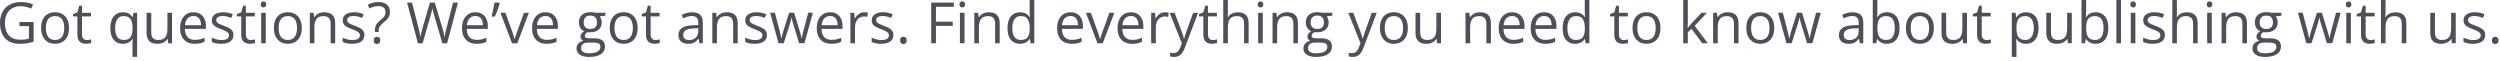 <?xml version="1.0" encoding="utf-8"?>
<svg xmlns="http://www.w3.org/2000/svg" fill="none" height="100%" overflow="visible" preserveAspectRatio="none" style="display: block;" viewBox="0 0 537 13" width="100%">
<path d="M4.177 4.72H7.227V8.95C6.769 9.1 6.298 9.22 5.812 9.3C5.331 9.37 4.792 9.41 4.195 9.41C3.288 9.41 2.522 9.23 1.898 8.87C1.277 8.5 0.805 7.99 0.483 7.32C0.161 6.65 0 5.85 0 4.93C0 4.02 0.177 3.24 0.531 2.56C0.889 1.89 1.404 1.37 2.077 1C2.753 0.63 3.565 0.44 4.511 0.44C4.997 0.44 5.456 0.48 5.89 0.58C6.328 0.66 6.734 0.79 7.108 0.95L6.72 1.84C6.397 1.7 6.041 1.58 5.651 1.48C5.265 1.38 4.866 1.33 4.452 1.33C3.74 1.33 3.129 1.48 2.62 1.77C2.114 2.06 1.726 2.48 1.456 3.02C1.189 3.55 1.056 4.19 1.056 4.93C1.056 5.65 1.173 6.29 1.408 6.83C1.643 7.37 2.009 7.79 2.506 8.08C3.004 8.38 3.644 8.53 4.428 8.53C4.822 8.53 5.16 8.51 5.442 8.47C5.725 8.42 5.982 8.36 6.212 8.3V5.62H4.177V4.72ZM14.83 6.01C14.83 6.54 14.76 7.02 14.621 7.45C14.482 7.87 14.281 8.22 14.018 8.51C13.756 8.8 13.437 9.03 13.063 9.18C12.693 9.33 12.274 9.41 11.804 9.41C11.367 9.41 10.965 9.33 10.599 9.18C10.237 9.03 9.922 8.8 9.656 8.51C9.393 8.22 9.188 7.87 9.041 7.45C8.898 7.02 8.826 6.54 8.826 6.01C8.826 5.29 8.948 4.68 9.19 4.18C9.433 3.68 9.779 3.29 10.229 3.03C10.682 2.76 11.221 2.63 11.846 2.63C12.443 2.63 12.964 2.76 13.41 3.03C13.859 3.3 14.207 3.68 14.454 4.19C14.705 4.69 14.83 5.29 14.83 6.01ZM9.853 6.01C9.853 6.53 9.922 6.99 10.062 7.37C10.201 7.76 10.416 8.06 10.706 8.27C10.997 8.48 11.371 8.58 11.828 8.58C12.282 8.58 12.654 8.48 12.944 8.27C13.239 8.06 13.455 7.76 13.595 7.37C13.734 6.99 13.803 6.53 13.803 6.01C13.803 5.49 13.734 5.04 13.595 4.66C13.455 4.28 13.241 3.98 12.95 3.77C12.66 3.57 12.284 3.46 11.822 3.46C11.142 3.46 10.643 3.69 10.324 4.14C10.01 4.59 9.853 5.21 9.853 6.01ZM18.655 8.6C18.818 8.6 18.986 8.58 19.157 8.56C19.328 8.53 19.467 8.49 19.574 8.45V9.22C19.459 9.28 19.298 9.32 19.091 9.35C18.888 9.39 18.689 9.41 18.494 9.41C18.148 9.41 17.834 9.35 17.551 9.23C17.269 9.11 17.042 8.9 16.871 8.61C16.704 8.32 16.62 7.92 16.62 7.4V3.52H15.689V3.04L16.626 2.65L17.02 1.23H17.617V2.75H19.533V3.52H17.617V7.37C17.617 7.78 17.71 8.09 17.897 8.29C18.088 8.5 18.341 8.6 18.655 8.6ZM28.461 12.21V9.41C28.461 9.25 28.465 9.07 28.473 8.87C28.481 8.67 28.494 8.49 28.514 8.35H28.449C28.266 8.65 28.005 8.9 27.667 9.1C27.329 9.31 26.893 9.41 26.36 9.41C25.56 9.41 24.918 9.13 24.432 8.56C23.947 8 23.704 7.15 23.704 6.03C23.704 5.29 23.816 4.67 24.038 4.17C24.261 3.66 24.576 3.28 24.981 3.02C25.391 2.76 25.869 2.63 26.414 2.63C26.935 2.63 27.361 2.73 27.691 2.94C28.021 3.14 28.28 3.39 28.467 3.69H28.514L28.664 2.75H29.451V12.21H28.461ZM26.545 8.58C27.006 8.58 27.376 8.5 27.655 8.33C27.933 8.15 28.136 7.89 28.264 7.54C28.395 7.19 28.465 6.75 28.473 6.23V6.02C28.473 5.18 28.329 4.54 28.043 4.11C27.756 3.67 27.257 3.45 26.545 3.45C25.932 3.45 25.477 3.69 25.178 4.16C24.88 4.62 24.731 5.25 24.731 6.05C24.731 6.85 24.88 7.48 25.178 7.92C25.477 8.36 25.932 8.58 26.545 8.58ZM36.959 2.75V9.29H36.147L36.004 8.37H35.95C35.815 8.6 35.64 8.79 35.425 8.94C35.21 9.1 34.968 9.21 34.697 9.29C34.43 9.37 34.146 9.41 33.844 9.41C33.326 9.41 32.893 9.32 32.543 9.16C32.193 8.99 31.928 8.73 31.749 8.38C31.574 8.03 31.486 7.58 31.486 7.03V2.75H32.489V6.96C32.489 7.51 32.612 7.91 32.859 8.19C33.106 8.45 33.482 8.58 33.987 8.58C34.472 8.58 34.858 8.49 35.145 8.31C35.435 8.13 35.644 7.86 35.771 7.5C35.899 7.15 35.962 6.71 35.962 6.19V2.75H36.959ZM41.572 2.63C42.129 2.63 42.606 2.75 43.004 3C43.402 3.25 43.707 3.59 43.917 4.04C44.128 4.48 44.234 5 44.234 5.59V6.2H39.716C39.728 6.97 39.919 7.56 40.289 7.96C40.659 8.36 41.18 8.56 41.853 8.56C42.266 8.56 42.632 8.52 42.951 8.45C43.269 8.37 43.599 8.26 43.941 8.11V8.98C43.611 9.13 43.283 9.24 42.957 9.31C42.634 9.37 42.252 9.41 41.811 9.41C41.182 9.41 40.633 9.28 40.164 9.03C39.698 8.77 39.336 8.39 39.077 7.89C38.819 7.4 38.69 6.79 38.69 6.07C38.69 5.36 38.807 4.75 39.042 4.24C39.28 3.72 39.615 3.33 40.044 3.05C40.478 2.77 40.987 2.63 41.572 2.63ZM41.56 3.44C41.031 3.44 40.609 3.61 40.295 3.96C39.981 4.31 39.794 4.79 39.734 5.41H43.195C43.191 5.02 43.13 4.68 43.01 4.38C42.895 4.09 42.718 3.85 42.479 3.69C42.24 3.52 41.934 3.44 41.56 3.44ZM50.148 7.5C50.148 7.92 50.042 8.27 49.832 8.56C49.625 8.84 49.326 9.05 48.936 9.19C48.55 9.34 48.089 9.41 47.552 9.41C47.094 9.41 46.698 9.37 46.364 9.3C46.03 9.23 45.738 9.13 45.487 9V8.08C45.754 8.21 46.072 8.33 46.442 8.44C46.812 8.55 47.19 8.6 47.576 8.6C48.141 8.6 48.55 8.51 48.805 8.33C49.06 8.15 49.187 7.9 49.187 7.58C49.187 7.4 49.135 7.25 49.032 7.11C48.932 6.97 48.763 6.84 48.525 6.71C48.286 6.58 47.956 6.44 47.534 6.28C47.116 6.12 46.754 5.97 46.448 5.81C46.145 5.65 45.911 5.46 45.744 5.23C45.58 5 45.499 4.71 45.499 4.35C45.499 3.79 45.722 3.37 46.167 3.08C46.617 2.78 47.206 2.63 47.934 2.63C48.328 2.63 48.696 2.67 49.038 2.75C49.384 2.82 49.706 2.93 50.005 3.06L49.67 3.85C49.4 3.74 49.111 3.64 48.805 3.56C48.499 3.48 48.186 3.44 47.868 3.44C47.411 3.44 47.059 3.52 46.812 3.67C46.569 3.82 46.448 4.03 46.448 4.29C46.448 4.49 46.504 4.66 46.615 4.79C46.73 4.92 46.913 5.04 47.164 5.16C47.415 5.27 47.745 5.41 48.155 5.57C48.564 5.72 48.919 5.87 49.217 6.04C49.515 6.2 49.744 6.39 49.903 6.62C50.066 6.85 50.148 7.14 50.148 7.5ZM53.854 8.6C54.017 8.6 54.184 8.58 54.355 8.56C54.526 8.53 54.666 8.49 54.773 8.45V9.22C54.658 9.28 54.496 9.32 54.29 9.35C54.087 9.39 53.888 9.41 53.693 9.41C53.347 9.41 53.032 9.35 52.75 9.23C52.467 9.11 52.241 8.9 52.07 8.61C51.902 8.32 51.819 7.92 51.819 7.4V3.52H50.888V3.04L51.825 2.65L52.219 1.23H52.816V2.75H54.731V3.52H52.816V7.37C52.816 7.78 52.909 8.09 53.096 8.29C53.287 8.5 53.54 8.6 53.854 8.6ZM57.089 2.75V9.29H56.098V2.75H57.089ZM56.605 0.3C56.768 0.3 56.907 0.36 57.023 0.46C57.142 0.57 57.202 0.73 57.202 0.95C57.202 1.17 57.142 1.33 57.023 1.44C56.907 1.55 56.768 1.6 56.605 1.6C56.434 1.6 56.291 1.55 56.175 1.44C56.064 1.33 56.008 1.17 56.008 0.95C56.008 0.73 56.064 0.57 56.175 0.46C56.291 0.36 56.434 0.3 56.605 0.3ZM64.829 6.01C64.829 6.54 64.759 7.02 64.62 7.45C64.481 7.87 64.28 8.22 64.017 8.51C63.755 8.8 63.436 9.03 63.062 9.18C62.692 9.33 62.273 9.41 61.803 9.41C61.366 9.41 60.964 9.33 60.598 9.18C60.236 9.03 59.921 8.8 59.655 8.51C59.392 8.22 59.187 7.87 59.04 7.45C58.897 7.02 58.825 6.54 58.825 6.01C58.825 5.29 58.947 4.68 59.189 4.18C59.432 3.68 59.778 3.29 60.228 3.03C60.681 2.76 61.22 2.63 61.845 2.63C62.442 2.63 62.963 2.76 63.409 3.03C63.858 3.3 64.206 3.68 64.453 4.19C64.704 4.69 64.829 5.29 64.829 6.01ZM59.852 6.01C59.852 6.53 59.921 6.99 60.061 7.37C60.2 7.76 60.415 8.06 60.705 8.27C60.996 8.48 61.369 8.58 61.827 8.58C62.281 8.58 62.653 8.48 62.943 8.27C63.237 8.06 63.454 7.76 63.594 7.37C63.733 6.99 63.802 6.53 63.802 6.01C63.802 5.49 63.733 5.04 63.594 4.66C63.454 4.28 63.239 3.98 62.949 3.77C62.659 3.57 62.283 3.46 61.821 3.46C61.141 3.46 60.641 3.69 60.323 4.14C60.009 4.59 59.852 5.21 59.852 6.01ZM69.639 2.63C70.415 2.63 71.002 2.82 71.4 3.2C71.797 3.58 71.996 4.19 71.996 5.03V9.29H71.018V5.09C71.018 4.55 70.892 4.14 70.642 3.87C70.395 3.6 70.015 3.46 69.502 3.46C68.778 3.46 68.268 3.67 67.974 4.08C67.68 4.49 67.532 5.08 67.532 5.86V9.29H66.542V2.75H67.341L67.491 3.69H67.544C67.684 3.46 67.861 3.27 68.075 3.11C68.29 2.95 68.531 2.83 68.798 2.75C69.064 2.67 69.345 2.63 69.639 2.63ZM78.269 7.5C78.269 7.92 78.163 8.27 77.952 8.56C77.745 8.84 77.447 9.05 77.057 9.19C76.671 9.34 76.21 9.41 75.673 9.41C75.215 9.41 74.819 9.37 74.485 9.3C74.151 9.23 73.858 9.13 73.608 9V8.08C73.874 8.21 74.192 8.33 74.562 8.44C74.932 8.55 75.31 8.6 75.696 8.6C76.261 8.6 76.671 8.51 76.926 8.33C77.18 8.15 77.308 7.9 77.308 7.58C77.308 7.4 77.256 7.25 77.153 7.11C77.053 6.97 76.884 6.84 76.645 6.71C76.407 6.58 76.076 6.44 75.655 6.28C75.237 6.12 74.875 5.97 74.568 5.81C74.266 5.65 74.031 5.46 73.864 5.23C73.701 5 73.62 4.71 73.62 4.35C73.62 3.79 73.842 3.37 74.288 3.08C74.738 2.78 75.326 2.63 76.054 2.63C76.448 2.63 76.816 2.67 77.159 2.75C77.505 2.82 77.827 2.93 78.125 3.06L77.791 3.85C77.521 3.74 77.232 3.64 76.926 3.56C76.619 3.48 76.307 3.44 75.989 3.44C75.531 3.44 75.179 3.52 74.932 3.67C74.69 3.82 74.568 4.03 74.568 4.29C74.568 4.49 74.624 4.66 74.736 4.79C74.851 4.92 75.034 5.04 75.285 5.16C75.535 5.27 75.865 5.41 76.275 5.57C76.685 5.72 77.039 5.87 77.338 6.04C77.636 6.2 77.865 6.39 78.024 6.62C78.187 6.85 78.269 7.14 78.269 7.5ZM80.536 6.87V6.56C80.536 6.24 80.566 5.97 80.626 5.74C80.686 5.51 80.789 5.29 80.936 5.09C81.087 4.89 81.296 4.68 81.563 4.46C81.873 4.2 82.118 3.98 82.297 3.8C82.48 3.62 82.611 3.44 82.691 3.26C82.77 3.07 82.81 2.85 82.81 2.59C82.81 2.18 82.677 1.86 82.41 1.64C82.144 1.42 81.768 1.31 81.282 1.31C80.888 1.31 80.538 1.36 80.232 1.46C79.926 1.56 79.631 1.68 79.349 1.82L79.003 1.02C79.329 0.85 79.683 0.71 80.065 0.6C80.447 0.49 80.873 0.44 81.342 0.44C82.11 0.44 82.705 0.63 83.126 1.01C83.548 1.39 83.759 1.91 83.759 2.58C83.759 2.95 83.699 3.26 83.58 3.52C83.461 3.78 83.292 4.02 83.073 4.24C82.854 4.46 82.595 4.68 82.297 4.93C82.034 5.15 81.833 5.35 81.694 5.52C81.555 5.68 81.459 5.86 81.408 6.04C81.356 6.21 81.33 6.42 81.33 6.67V6.87H80.536ZM80.274 8.67C80.274 8.39 80.339 8.19 80.471 8.08C80.602 7.96 80.771 7.9 80.978 7.9C81.173 7.9 81.338 7.96 81.473 8.08C81.613 8.19 81.682 8.39 81.682 8.67C81.682 8.94 81.613 9.14 81.473 9.27C81.338 9.39 81.173 9.46 80.978 9.46C80.771 9.46 80.602 9.39 80.471 9.27C80.339 9.14 80.274 8.94 80.274 8.67ZM98.374 0.56L96.041 9.29H95.02L93.29 3.42C93.238 3.25 93.188 3.08 93.141 2.92C93.097 2.74 93.055 2.58 93.015 2.43C92.975 2.28 92.942 2.14 92.914 2.03C92.89 1.91 92.872 1.82 92.86 1.76C92.852 1.82 92.836 1.9 92.812 2.02C92.792 2.14 92.765 2.27 92.729 2.42C92.697 2.57 92.657 2.73 92.609 2.9C92.566 3.07 92.518 3.25 92.466 3.42L90.783 9.29H89.763L87.447 0.56H88.503L89.906 6.04C89.954 6.22 89.997 6.4 90.037 6.58C90.081 6.75 90.119 6.93 90.151 7.09C90.186 7.26 90.218 7.42 90.246 7.58C90.274 7.74 90.3 7.9 90.324 8.05C90.344 7.89 90.369 7.73 90.401 7.56C90.433 7.39 90.467 7.22 90.503 7.05C90.543 6.87 90.584 6.69 90.628 6.51C90.676 6.34 90.726 6.16 90.777 5.98L92.347 0.56H93.391L95.026 6.02C95.082 6.21 95.134 6.39 95.182 6.57C95.229 6.76 95.271 6.94 95.307 7.11C95.347 7.28 95.38 7.45 95.408 7.61C95.44 7.76 95.468 7.91 95.492 8.05C95.52 7.85 95.554 7.65 95.593 7.43C95.633 7.22 95.679 6.99 95.731 6.76C95.786 6.52 95.846 6.28 95.91 6.03L97.312 0.56H98.374ZM102.122 2.63C102.679 2.63 103.157 2.75 103.554 3C103.952 3.25 104.257 3.59 104.468 4.04C104.678 4.48 104.784 5 104.784 5.59V6.2H100.266C100.278 6.97 100.469 7.56 100.839 7.96C101.209 8.36 101.73 8.56 102.403 8.56C102.816 8.56 103.182 8.52 103.501 8.45C103.819 8.37 104.149 8.26 104.491 8.11V8.98C104.161 9.13 103.833 9.24 103.507 9.31C103.184 9.37 102.802 9.41 102.361 9.41C101.732 9.41 101.183 9.28 100.714 9.03C100.248 8.77 99.886 8.39 99.628 7.89C99.369 7.4 99.24 6.79 99.24 6.07C99.24 5.36 99.357 4.75 99.592 4.24C99.83 3.72 100.165 3.33 100.594 3.05C101.028 2.77 101.537 2.63 102.122 2.63ZM102.11 3.44C101.581 3.44 101.159 3.61 100.845 3.96C100.531 4.31 100.344 4.79 100.284 5.41H103.745C103.741 5.02 103.68 4.68 103.56 4.38C103.445 4.09 103.268 3.85 103.029 3.69C102.791 3.52 102.484 3.44 102.11 3.44ZM107.249 0.56L107.338 0.7C107.267 0.99 107.175 1.3 107.064 1.63C106.952 1.96 106.831 2.29 106.7 2.62C106.568 2.95 106.437 3.26 106.306 3.55H105.578C105.637 3.33 105.697 3.08 105.757 2.83C105.82 2.57 105.88 2.3 105.936 2.04C105.991 1.77 106.041 1.51 106.085 1.26C106.133 1.01 106.172 0.78 106.204 0.56H107.249ZM109.982 9.29L107.499 2.75H108.562L110 6.71C110.099 6.98 110.201 7.27 110.304 7.6C110.408 7.93 110.479 8.19 110.519 8.39H110.561C110.609 8.19 110.688 7.93 110.799 7.6C110.911 7.27 111.012 6.97 111.104 6.71L112.542 2.75H113.604L111.116 9.29H109.982ZM117.173 2.63C117.73 2.63 118.208 2.75 118.605 3C119.003 3.25 119.308 3.59 119.519 4.04C119.729 4.48 119.835 5 119.835 5.59V6.2H115.317C115.329 6.97 115.52 7.56 115.89 7.96C116.26 8.36 116.781 8.56 117.454 8.56C117.867 8.56 118.233 8.52 118.552 8.45C118.87 8.37 119.2 8.26 119.542 8.11V8.98C119.212 9.13 118.884 9.24 118.558 9.31C118.235 9.37 117.854 9.41 117.412 9.41C116.783 9.41 116.234 9.28 115.765 9.03C115.299 8.77 114.937 8.39 114.679 7.89C114.42 7.4 114.291 6.79 114.291 6.07C114.291 5.36 114.408 4.75 114.643 4.24C114.882 3.72 115.216 3.33 115.645 3.05C116.079 2.77 116.588 2.63 117.173 2.63ZM117.161 3.44C116.632 3.44 116.21 3.61 115.896 3.96C115.582 4.31 115.395 4.79 115.335 5.41H118.796C118.792 5.02 118.731 4.68 118.611 4.38C118.496 4.09 118.319 3.85 118.08 3.69C117.842 3.52 117.535 3.44 117.161 3.44ZM126.519 12.23C125.659 12.23 124.997 12.06 124.532 11.74C124.066 11.42 123.833 10.98 123.833 10.4C123.833 9.99 123.963 9.64 124.221 9.35C124.484 9.06 124.846 8.87 125.307 8.77C125.136 8.69 124.989 8.57 124.866 8.41C124.746 8.25 124.687 8.07 124.687 7.86C124.687 7.62 124.752 7.42 124.884 7.24C125.019 7.05 125.224 6.88 125.498 6.71C125.156 6.57 124.878 6.34 124.663 6.01C124.452 5.67 124.347 5.28 124.347 4.84C124.347 4.37 124.444 3.97 124.639 3.64C124.834 3.31 125.116 3.05 125.486 2.88C125.856 2.7 126.304 2.62 126.829 2.62C126.945 2.62 127.06 2.62 127.175 2.63C127.295 2.64 127.408 2.66 127.516 2.68C127.623 2.69 127.716 2.71 127.796 2.74H130.04V3.37L128.834 3.52C128.954 3.68 129.053 3.87 129.133 4.09C129.212 4.3 129.252 4.55 129.252 4.81C129.252 5.47 129.031 5.98 128.59 6.37C128.148 6.75 127.541 6.94 126.77 6.94C126.587 6.94 126.4 6.93 126.209 6.9C126.014 7 125.864 7.12 125.761 7.25C125.661 7.39 125.612 7.54 125.612 7.71C125.612 7.83 125.65 7.94 125.725 8.01C125.805 8.09 125.918 8.14 126.065 8.18C126.213 8.21 126.39 8.23 126.596 8.23H127.748C128.46 8.23 129.005 8.38 129.383 8.67C129.765 8.97 129.956 9.41 129.956 9.98C129.956 10.71 129.662 11.26 129.073 11.65C128.484 12.03 127.633 12.23 126.519 12.23ZM126.549 11.45C127.09 11.45 127.537 11.39 127.891 11.28C128.25 11.18 128.516 11.02 128.691 10.81C128.87 10.61 128.96 10.37 128.96 10.08C128.96 9.82 128.9 9.62 128.781 9.49C128.661 9.35 128.486 9.27 128.256 9.22C128.025 9.18 127.742 9.15 127.408 9.15H126.274C125.98 9.15 125.723 9.2 125.504 9.29C125.286 9.38 125.116 9.52 124.997 9.69C124.882 9.87 124.824 10.1 124.824 10.36C124.824 10.72 124.973 10.99 125.272 11.17C125.57 11.36 125.996 11.45 126.549 11.45ZM126.805 6.22C127.279 6.22 127.635 6.1 127.874 5.86C128.112 5.62 128.232 5.28 128.232 4.82C128.232 4.33 128.11 3.96 127.868 3.72C127.625 3.47 127.267 3.35 126.793 3.35C126.34 3.35 125.99 3.48 125.743 3.73C125.5 3.98 125.379 4.35 125.379 4.84C125.379 5.28 125.502 5.62 125.749 5.86C125.996 6.1 126.348 6.22 126.805 6.22ZM136.969 6.01C136.969 6.54 136.899 7.02 136.76 7.45C136.621 7.87 136.42 8.22 136.157 8.51C135.894 8.8 135.576 9.03 135.202 9.18C134.832 9.33 134.412 9.41 133.943 9.41C133.505 9.41 133.103 9.33 132.737 9.18C132.375 9.03 132.061 8.8 131.794 8.51C131.532 8.22 131.327 7.87 131.18 7.45C131.037 7.02 130.965 6.54 130.965 6.01C130.965 5.29 131.086 4.68 131.329 4.18C131.572 3.68 131.918 3.29 132.367 3.03C132.821 2.76 133.36 2.63 133.985 2.63C134.581 2.63 135.103 2.76 135.548 3.03C135.998 3.3 136.346 3.68 136.593 4.19C136.843 4.69 136.969 5.29 136.969 6.01ZM131.991 6.01C131.991 6.53 132.061 6.99 132.2 7.37C132.34 7.76 132.554 8.06 132.845 8.27C133.135 8.48 133.509 8.58 133.967 8.58C134.42 8.58 134.792 8.48 135.083 8.27C135.377 8.06 135.594 7.76 135.733 7.37C135.873 6.99 135.942 6.53 135.942 6.01C135.942 5.49 135.873 5.04 135.733 4.66C135.594 4.28 135.379 3.98 135.089 3.77C134.798 3.57 134.422 3.46 133.961 3.46C133.28 3.46 132.781 3.69 132.463 4.14C132.149 4.59 131.991 5.21 131.991 6.01ZM140.794 8.6C140.957 8.6 141.124 8.58 141.295 8.56C141.466 8.53 141.606 8.49 141.713 8.45V9.22C141.598 9.28 141.437 9.32 141.23 9.35C141.027 9.39 140.828 9.41 140.633 9.41C140.287 9.41 139.972 9.35 139.69 9.23C139.408 9.11 139.181 8.9 139.01 8.61C138.843 8.32 138.759 7.92 138.759 7.4V3.52H137.828V3.04L138.765 2.65L139.159 1.23H139.756V2.75H141.671V3.52H139.756V7.37C139.756 7.78 139.849 8.09 140.036 8.29C140.227 8.5 140.48 8.6 140.794 8.6ZM148.66 2.64C149.44 2.64 150.018 2.82 150.396 3.17C150.774 3.52 150.963 4.08 150.963 4.84V9.29H150.241L150.05 8.32H150.003C149.819 8.56 149.629 8.76 149.43 8.93C149.231 9.08 149 9.21 148.737 9.29C148.479 9.37 148.16 9.41 147.782 9.41C147.385 9.41 147.031 9.34 146.72 9.2C146.414 9.06 146.171 8.85 145.992 8.57C145.817 8.28 145.73 7.93 145.73 7.49C145.73 6.84 145.988 6.34 146.505 5.99C147.023 5.64 147.81 5.45 148.869 5.42L149.997 5.37V4.97C149.997 4.4 149.875 4.01 149.633 3.78C149.39 3.55 149.048 3.44 148.606 3.44C148.264 3.44 147.938 3.49 147.627 3.59C147.317 3.69 147.023 3.81 146.744 3.94L146.44 3.19C146.734 3.04 147.072 2.91 147.454 2.8C147.836 2.69 148.238 2.64 148.66 2.64ZM149.985 6.07L148.988 6.11C148.172 6.14 147.597 6.27 147.263 6.51C146.929 6.74 146.762 7.08 146.762 7.5C146.762 7.88 146.875 8.16 147.102 8.33C147.329 8.51 147.629 8.6 148.003 8.6C148.584 8.6 149.06 8.44 149.43 8.12C149.8 7.8 149.985 7.31 149.985 6.67V6.07ZM156.102 2.63C156.878 2.63 157.464 2.82 157.862 3.2C158.26 3.58 158.459 4.19 158.459 5.03V9.29H157.48V5.09C157.48 4.55 157.355 4.14 157.104 3.87C156.858 3.6 156.478 3.46 155.964 3.46C155.24 3.46 154.731 3.67 154.437 4.08C154.142 4.49 153.995 5.08 153.995 5.86V9.29H153.004V2.75H153.804L153.953 3.69H154.007C154.146 3.46 154.323 3.27 154.538 3.11C154.753 2.95 154.994 2.83 155.26 2.75C155.527 2.67 155.807 2.63 156.102 2.63ZM164.731 7.5C164.731 7.92 164.626 8.27 164.415 8.56C164.208 8.84 163.91 9.05 163.52 9.19C163.134 9.34 162.672 9.41 162.135 9.41C161.678 9.41 161.282 9.37 160.948 9.3C160.613 9.23 160.321 9.13 160.07 9V8.08C160.337 8.21 160.655 8.33 161.025 8.44C161.395 8.55 161.773 8.6 162.159 8.6C162.724 8.6 163.134 8.51 163.388 8.33C163.643 8.15 163.77 7.9 163.77 7.58C163.77 7.4 163.719 7.25 163.615 7.11C163.516 6.97 163.347 6.84 163.108 6.71C162.869 6.58 162.539 6.44 162.117 6.28C161.7 6.12 161.338 5.97 161.031 5.81C160.729 5.65 160.494 5.46 160.327 5.23C160.164 5 160.082 4.71 160.082 4.35C160.082 3.79 160.305 3.37 160.751 3.08C161.2 2.78 161.789 2.63 162.517 2.63C162.911 2.63 163.279 2.67 163.621 2.75C163.967 2.82 164.29 2.93 164.588 3.06L164.254 3.85C163.983 3.74 163.695 3.64 163.388 3.56C163.082 3.48 162.77 3.44 162.452 3.44C161.994 3.44 161.642 3.52 161.395 3.67C161.153 3.82 161.031 4.03 161.031 4.29C161.031 4.49 161.087 4.66 161.198 4.79C161.314 4.92 161.497 5.04 161.747 5.16C161.998 5.27 162.328 5.41 162.738 5.57C163.148 5.72 163.502 5.87 163.8 6.04C164.099 6.2 164.327 6.39 164.487 6.62C164.65 6.85 164.731 7.14 164.731 7.5ZM171.648 9.28L170.484 5.47C170.433 5.31 170.383 5.15 170.335 4.99C170.291 4.83 170.25 4.68 170.21 4.54C170.174 4.39 170.14 4.26 170.108 4.13C170.08 4.01 170.057 3.9 170.037 3.8H169.995C169.979 3.9 169.957 4.01 169.929 4.13C169.901 4.26 169.868 4.39 169.828 4.54C169.792 4.69 169.752 4.84 169.708 5C169.665 5.16 169.615 5.32 169.559 5.49L168.342 9.28H167.226L165.424 2.74H166.45L167.393 6.35C167.457 6.59 167.516 6.82 167.572 7.06C167.632 7.29 167.681 7.51 167.721 7.71C167.765 7.92 167.797 8.09 167.817 8.24H167.864C167.888 8.15 167.914 8.03 167.942 7.89C167.974 7.75 168.008 7.6 168.043 7.45C168.083 7.29 168.125 7.13 168.169 6.97C168.213 6.81 168.256 6.67 168.3 6.53L169.506 2.74H170.574L171.738 6.52C171.797 6.71 171.855 6.91 171.911 7.12C171.97 7.32 172.024 7.52 172.072 7.72C172.119 7.91 172.153 8.08 172.173 8.23H172.221C172.237 8.1 172.267 7.93 172.31 7.73C172.354 7.53 172.404 7.31 172.46 7.08C172.519 6.84 172.581 6.59 172.645 6.35L173.6 2.74H174.608L172.8 9.28H171.648ZM178.32 2.63C178.877 2.63 179.355 2.75 179.752 3C180.15 3.25 180.455 3.59 180.665 4.04C180.876 4.48 180.982 5 180.982 5.59V6.2H176.464C176.476 6.97 176.667 7.56 177.037 7.96C177.407 8.36 177.928 8.56 178.601 8.56C179.014 8.56 179.38 8.52 179.699 8.45C180.017 8.37 180.347 8.26 180.689 8.11V8.98C180.359 9.13 180.031 9.24 179.705 9.31C179.382 9.37 179 9.41 178.559 9.41C177.93 9.41 177.381 9.28 176.912 9.03C176.446 8.77 176.084 8.39 175.826 7.89C175.567 7.4 175.438 6.79 175.438 6.07C175.438 5.36 175.555 4.75 175.79 4.24C176.028 3.72 176.363 3.33 176.792 3.05C177.226 2.77 177.735 2.63 178.32 2.63ZM178.308 3.44C177.779 3.44 177.357 3.61 177.043 3.96C176.729 4.31 176.542 4.79 176.482 5.41H179.943C179.939 5.02 179.878 4.68 179.758 4.38C179.643 4.09 179.466 3.85 179.227 3.69C178.988 3.52 178.682 3.44 178.308 3.44ZM185.637 2.63C185.768 2.63 185.905 2.64 186.048 2.65C186.192 2.66 186.319 2.68 186.43 2.71L186.305 3.63C186.198 3.6 186.078 3.58 185.947 3.56C185.816 3.54 185.692 3.54 185.577 3.54C185.314 3.54 185.066 3.59 184.831 3.7C184.6 3.8 184.397 3.95 184.222 4.15C184.047 4.35 183.91 4.58 183.811 4.86C183.711 5.14 183.661 5.44 183.661 5.78V9.29H182.665V2.75H183.488L183.596 3.95H183.637C183.773 3.71 183.936 3.49 184.127 3.29C184.318 3.09 184.539 2.93 184.789 2.81C185.044 2.69 185.326 2.63 185.637 2.63ZM191.897 7.5C191.897 7.92 191.792 8.27 191.581 8.56C191.374 8.84 191.075 9.05 190.686 9.19C190.3 9.34 189.838 9.41 189.301 9.41C188.843 9.41 188.448 9.37 188.113 9.3C187.779 9.23 187.487 9.13 187.236 9V8.08C187.503 8.21 187.821 8.33 188.191 8.44C188.561 8.55 188.939 8.6 189.325 8.6C189.89 8.6 190.3 8.51 190.554 8.33C190.809 8.15 190.936 7.9 190.936 7.58C190.936 7.4 190.884 7.25 190.781 7.11C190.682 6.97 190.512 6.84 190.274 6.71C190.035 6.58 189.705 6.44 189.283 6.28C188.865 6.12 188.503 5.97 188.197 5.81C187.895 5.65 187.66 5.46 187.493 5.23C187.33 5 187.248 4.71 187.248 4.35C187.248 3.79 187.471 3.37 187.916 3.08C188.366 2.78 188.955 2.63 189.683 2.63C190.077 2.63 190.445 2.67 190.787 2.75C191.133 2.82 191.455 2.93 191.754 3.06L191.42 3.85C191.149 3.74 190.861 3.64 190.554 3.56C190.248 3.48 189.936 3.44 189.617 3.44C189.16 3.44 188.808 3.52 188.561 3.67C188.318 3.82 188.197 4.03 188.197 4.29C188.197 4.49 188.253 4.66 188.364 4.79C188.479 4.92 188.662 5.04 188.913 5.16C189.164 5.27 189.494 5.41 189.904 5.57C190.314 5.72 190.668 5.87 190.966 6.04C191.264 6.2 191.493 6.39 191.652 6.62C191.815 6.85 191.897 7.14 191.897 7.5ZM193.341 8.67C193.341 8.39 193.409 8.19 193.544 8.08C193.679 7.96 193.845 7.9 194.039 7.9C194.242 7.9 194.413 7.96 194.553 8.08C194.692 8.19 194.762 8.39 194.762 8.67C194.762 8.94 194.692 9.14 194.553 9.27C194.413 9.39 194.242 9.46 194.039 9.46C193.845 9.46 193.679 9.39 193.544 9.27C193.409 9.14 193.341 8.94 193.341 8.67ZM201.04 9.29H200.025V0.56H204.883V1.46H201.04V4.66H204.65V5.55H201.04V9.29ZM207.181 2.75V9.29H206.19V2.75H207.181ZM206.697 0.3C206.861 0.3 207 0.36 207.115 0.46C207.234 0.57 207.294 0.73 207.294 0.95C207.294 1.17 207.234 1.33 207.115 1.44C207 1.55 206.861 1.6 206.697 1.6C206.526 1.6 206.383 1.55 206.268 1.44C206.156 1.33 206.101 1.17 206.101 0.95C206.101 0.73 206.156 0.57 206.268 0.46C206.383 0.36 206.526 0.3 206.697 0.3ZM212.379 2.63C213.155 2.63 213.741 2.82 214.139 3.2C214.537 3.58 214.736 4.19 214.736 5.03V9.29H213.757V5.09C213.757 4.55 213.632 4.14 213.381 3.87C213.135 3.6 212.755 3.46 212.242 3.46C211.517 3.46 211.008 3.67 210.714 4.08C210.419 4.49 210.272 5.08 210.272 5.86V9.29H209.281V2.75H210.081L210.23 3.69H210.284C210.423 3.46 210.6 3.27 210.815 3.11C211.03 2.95 211.271 2.83 211.537 2.75C211.804 2.67 212.084 2.63 212.379 2.63ZM219.105 9.41C218.277 9.41 217.621 9.13 217.135 8.56C216.654 8 216.413 7.16 216.413 6.04C216.413 4.92 216.66 4.07 217.153 3.49C217.646 2.92 218.303 2.63 219.122 2.63C219.469 2.63 219.771 2.67 220.03 2.77C220.288 2.86 220.511 2.98 220.698 3.14C220.885 3.29 221.042 3.46 221.169 3.66H221.241C221.225 3.53 221.209 3.36 221.193 3.15C221.177 2.93 221.169 2.76 221.169 2.62V0H222.16V9.29H221.36L221.211 8.36H221.169C221.046 8.55 220.889 8.73 220.698 8.89C220.511 9.05 220.286 9.18 220.024 9.27C219.765 9.36 219.459 9.41 219.105 9.41ZM219.26 8.58C219.96 8.58 220.455 8.39 220.746 7.99C221.036 7.59 221.181 7 221.181 6.22V6.04C221.181 5.21 221.042 4.57 220.764 4.12C220.489 3.68 219.988 3.45 219.26 3.45C218.651 3.45 218.195 3.69 217.893 4.16C217.591 4.62 217.44 5.26 217.44 6.07C217.44 6.87 217.589 7.49 217.887 7.93C218.19 8.37 218.647 8.58 219.26 8.58ZM229.954 2.63C230.511 2.63 230.989 2.75 231.386 3C231.784 3.25 232.089 3.59 232.3 4.04C232.51 4.48 232.616 5 232.616 5.59V6.2H228.098C228.11 6.97 228.301 7.56 228.671 7.96C229.041 8.36 229.562 8.56 230.235 8.56C230.648 8.56 231.014 8.52 231.333 8.45C231.651 8.37 231.981 8.26 232.323 8.11V8.98C231.993 9.13 231.665 9.24 231.339 9.31C231.016 9.37 230.635 9.41 230.193 9.41C229.564 9.41 229.015 9.28 228.546 9.03C228.08 8.77 227.718 8.39 227.46 7.89C227.201 7.4 227.072 6.79 227.072 6.07C227.072 5.36 227.189 4.75 227.424 4.24C227.663 3.72 227.997 3.33 228.426 3.05C228.86 2.77 229.369 2.63 229.954 2.63ZM229.942 3.44C229.413 3.44 228.991 3.61 228.677 3.96C228.363 4.31 228.176 4.79 228.116 5.41H231.577C231.573 5.02 231.512 4.68 231.392 4.38C231.277 4.09 231.1 3.85 230.861 3.69C230.623 3.52 230.316 3.44 229.942 3.44ZM235.737 9.29L233.254 2.75H234.317L235.755 6.71C235.854 6.98 235.956 7.27 236.059 7.6C236.163 7.93 236.234 8.19 236.274 8.39H236.316C236.364 8.19 236.443 7.93 236.555 7.6C236.666 7.27 236.768 6.97 236.859 6.71L238.297 2.75H239.36L236.871 9.29H235.737ZM242.928 2.63C243.485 2.63 243.963 2.75 244.361 3C244.759 3.25 245.063 3.59 245.274 4.04C245.485 4.48 245.59 5 245.59 5.59V6.2H241.072C241.084 6.97 241.275 7.56 241.645 7.96C242.015 8.36 242.536 8.56 243.209 8.56C243.623 8.56 243.989 8.52 244.307 8.45C244.625 8.37 244.955 8.26 245.298 8.11V8.98C244.967 9.13 244.639 9.24 244.313 9.31C243.991 9.37 243.609 9.41 243.167 9.41C242.538 9.41 241.989 9.28 241.52 9.03C241.054 8.77 240.692 8.39 240.434 7.89C240.175 7.4 240.046 6.79 240.046 6.07C240.046 5.36 240.163 4.75 240.398 4.24C240.637 3.72 240.971 3.33 241.401 3.05C241.834 2.77 242.344 2.63 242.928 2.63ZM242.916 3.44C242.387 3.44 241.966 3.61 241.651 3.96C241.337 4.31 241.15 4.79 241.09 5.41H244.552C244.548 5.02 244.486 4.68 244.367 4.38C244.251 4.09 244.074 3.85 243.835 3.69C243.597 3.52 243.29 3.44 242.916 3.44ZM250.245 2.63C250.376 2.63 250.514 2.64 250.657 2.65C250.8 2.66 250.927 2.68 251.039 2.71L250.913 3.63C250.806 3.6 250.687 3.58 250.555 3.56C250.424 3.54 250.301 3.54 250.185 3.54C249.923 3.54 249.674 3.59 249.439 3.7C249.209 3.8 249.006 3.95 248.831 4.15C248.656 4.35 248.518 4.58 248.419 4.86C248.319 5.14 248.27 5.44 248.27 5.78V9.29H247.273V2.75H248.097L248.204 3.95H248.246C248.381 3.71 248.544 3.49 248.735 3.29C248.926 3.09 249.147 2.93 249.398 2.81C249.652 2.69 249.935 2.63 250.245 2.63ZM251.242 2.75H252.304L253.748 6.54C253.832 6.77 253.909 6.98 253.981 7.19C254.053 7.39 254.116 7.59 254.172 7.77C254.228 7.96 254.271 8.14 254.303 8.32H254.345C254.401 8.12 254.48 7.86 254.584 7.53C254.687 7.21 254.799 6.88 254.918 6.54L256.285 2.75H257.353L254.506 10.25C254.355 10.65 254.178 11 253.975 11.3C253.776 11.6 253.533 11.83 253.247 11.99C252.96 12.15 252.614 12.23 252.208 12.23C252.021 12.23 251.856 12.22 251.713 12.2C251.57 12.18 251.447 12.15 251.343 12.12V11.33C251.431 11.35 251.536 11.37 251.659 11.38C251.787 11.4 251.918 11.41 252.053 11.41C252.3 11.41 252.513 11.36 252.692 11.26C252.875 11.17 253.032 11.04 253.163 10.86C253.295 10.68 253.408 10.47 253.503 10.22L253.862 9.3L251.242 2.75ZM260.51 8.6C260.673 8.6 260.84 8.58 261.011 8.56C261.182 8.53 261.321 8.49 261.429 8.45V9.22C261.313 9.28 261.152 9.32 260.945 9.35C260.743 9.39 260.544 9.41 260.349 9.41C260.003 9.41 259.688 9.35 259.406 9.23C259.123 9.11 258.896 8.9 258.725 8.61C258.558 8.32 258.475 7.92 258.475 7.4V3.52H257.544V3.04L258.481 2.65L258.875 1.23H259.471V2.75H261.387V3.52H259.471V7.37C259.471 7.78 259.565 8.09 259.752 8.29C259.943 8.5 260.195 8.6 260.51 8.6ZM263.744 0V2.78C263.744 2.94 263.74 3.1 263.732 3.26C263.724 3.42 263.711 3.57 263.691 3.7H263.756C263.892 3.47 264.063 3.28 264.27 3.12C264.48 2.97 264.719 2.85 264.986 2.77C265.252 2.68 265.535 2.64 265.833 2.64C266.358 2.64 266.796 2.72 267.146 2.89C267.5 3.06 267.765 3.32 267.94 3.67C268.119 4.02 268.208 4.47 268.208 5.03V9.29H267.23V5.09C267.23 4.55 267.104 4.14 266.854 3.87C266.607 3.6 266.227 3.46 265.714 3.46C265.228 3.46 264.84 3.56 264.55 3.74C264.264 3.93 264.057 4.2 263.929 4.56C263.806 4.91 263.744 5.35 263.744 5.87V9.29H262.754V0H263.744ZM271.24 2.75V9.29H270.249V2.75H271.24ZM270.757 0.3C270.92 0.3 271.059 0.36 271.174 0.46C271.294 0.57 271.353 0.73 271.353 0.95C271.353 1.17 271.294 1.33 271.174 1.44C271.059 1.55 270.92 1.6 270.757 1.6C270.586 1.6 270.442 1.55 270.327 1.44C270.216 1.33 270.16 1.17 270.16 0.95C270.16 0.73 270.216 0.57 270.327 0.46C270.442 0.36 270.586 0.3 270.757 0.3ZM276.438 2.63C277.214 2.63 277.801 2.82 278.199 3.2C278.596 3.58 278.795 4.19 278.795 5.03V9.29H277.817V5.09C277.817 4.55 277.691 4.14 277.441 3.87C277.194 3.6 276.814 3.46 276.301 3.46C275.577 3.46 275.067 3.67 274.773 4.08C274.479 4.49 274.331 5.08 274.331 5.86V9.29H273.341V2.75H274.14L274.29 3.69H274.343C274.483 3.46 274.66 3.27 274.874 3.11C275.089 2.95 275.33 2.83 275.597 2.75C275.863 2.67 276.144 2.63 276.438 2.63ZM282.663 12.23C281.803 12.23 281.141 12.06 280.675 11.74C280.21 11.42 279.977 10.98 279.977 10.4C279.977 9.99 280.106 9.64 280.365 9.35C280.628 9.06 280.99 8.87 281.451 8.77C281.28 8.69 281.133 8.57 281.009 8.41C280.89 8.25 280.83 8.07 280.83 7.86C280.83 7.62 280.896 7.42 281.027 7.24C281.163 7.05 281.368 6.88 281.642 6.71C281.3 6.57 281.021 6.34 280.807 6.01C280.596 5.67 280.49 5.28 280.49 4.84C280.49 4.37 280.588 3.97 280.783 3.64C280.978 3.31 281.26 3.05 281.63 2.88C282 2.7 282.448 2.62 282.973 2.62C283.088 2.62 283.204 2.62 283.319 2.63C283.438 2.64 283.552 2.66 283.659 2.68C283.767 2.69 283.86 2.71 283.94 2.74H286.184V3.37L284.978 3.52C285.097 3.68 285.197 3.87 285.276 4.09C285.356 4.3 285.396 4.55 285.396 4.81C285.396 5.47 285.175 5.98 284.733 6.37C284.292 6.75 283.685 6.94 282.913 6.94C282.73 6.94 282.543 6.93 282.352 6.9C282.157 7 282.008 7.12 281.905 7.25C281.805 7.39 281.755 7.54 281.755 7.71C281.755 7.83 281.793 7.94 281.869 8.01C281.948 8.09 282.062 8.14 282.209 8.18C282.356 8.21 282.533 8.23 282.74 8.23H283.892C284.604 8.23 285.149 8.38 285.527 8.67C285.909 8.97 286.1 9.41 286.1 9.98C286.1 10.71 285.806 11.26 285.217 11.65C284.628 12.03 283.777 12.23 282.663 12.23ZM282.692 11.45C283.233 11.45 283.681 11.39 284.035 11.28C284.393 11.18 284.66 11.02 284.835 10.81C285.014 10.61 285.103 10.37 285.103 10.08C285.103 9.82 285.044 9.62 284.924 9.49C284.805 9.35 284.63 9.27 284.399 9.22C284.168 9.18 283.886 9.15 283.552 9.15H282.418C282.123 9.15 281.867 9.2 281.648 9.29C281.429 9.38 281.26 9.52 281.141 9.69C281.025 9.87 280.968 10.1 280.968 10.36C280.968 10.72 281.117 10.99 281.415 11.17C281.714 11.36 282.139 11.45 282.692 11.45ZM282.949 6.22C283.422 6.22 283.779 6.1 284.017 5.86C284.256 5.62 284.375 5.28 284.375 4.82C284.375 4.33 284.254 3.96 284.011 3.72C283.769 3.47 283.411 3.35 282.937 3.35C282.484 3.35 282.133 3.48 281.887 3.73C281.644 3.98 281.523 4.35 281.523 4.84C281.523 5.28 281.646 5.62 281.893 5.86C282.139 6.1 282.491 6.22 282.949 6.22ZM289.615 2.75H290.677L292.122 6.54C292.205 6.77 292.283 6.98 292.354 7.19C292.426 7.39 292.49 7.59 292.545 7.77C292.601 7.96 292.645 8.14 292.677 8.32H292.718C292.774 8.12 292.854 7.86 292.957 7.53C293.061 7.21 293.172 6.88 293.291 6.54L294.658 2.75H295.726L292.88 10.25C292.728 10.65 292.551 11 292.348 11.3C292.149 11.6 291.907 11.83 291.62 11.99C291.334 12.15 290.988 12.23 290.582 12.23C290.395 12.23 290.23 12.22 290.087 12.2C289.943 12.18 289.82 12.15 289.717 12.12V11.33C289.804 11.35 289.91 11.37 290.033 11.38C290.16 11.4 290.291 11.41 290.427 11.41C290.673 11.41 290.886 11.36 291.065 11.26C291.248 11.17 291.405 11.04 291.537 10.86C291.668 10.68 291.781 10.47 291.877 10.22L292.235 9.3L289.615 2.75ZM302.41 6.01C302.41 6.54 302.341 7.02 302.201 7.45C302.062 7.87 301.861 8.22 301.599 8.51C301.336 8.8 301.018 9.03 300.644 9.18C300.274 9.33 299.854 9.41 299.385 9.41C298.947 9.41 298.545 9.33 298.179 9.18C297.817 9.03 297.503 8.8 297.236 8.51C296.973 8.22 296.769 7.87 296.621 7.45C296.478 7.02 296.407 6.54 296.407 6.01C296.407 5.29 296.528 4.68 296.771 4.18C297.013 3.68 297.359 3.29 297.809 3.03C298.263 2.76 298.802 2.63 299.426 2.63C300.023 2.63 300.544 2.76 300.99 3.03C301.439 3.3 301.788 3.68 302.034 4.19C302.285 4.69 302.41 5.29 302.41 6.01ZM297.433 6.01C297.433 6.53 297.503 6.99 297.642 7.37C297.781 7.76 297.996 8.06 298.286 8.27C298.577 8.48 298.951 8.58 299.408 8.58C299.862 8.58 300.234 8.48 300.524 8.27C300.819 8.06 301.036 7.76 301.175 7.37C301.314 6.99 301.384 6.53 301.384 6.01C301.384 5.49 301.314 5.04 301.175 4.66C301.036 4.28 300.821 3.98 300.53 3.77C300.24 3.57 299.864 3.46 299.402 3.46C298.722 3.46 298.223 3.69 297.904 4.14C297.59 4.59 297.433 5.21 297.433 6.01ZM309.524 2.75V9.29H308.712L308.569 8.37H308.515C308.38 8.6 308.205 8.79 307.99 8.94C307.775 9.1 307.533 9.21 307.262 9.29C306.996 9.37 306.711 9.41 306.409 9.41C305.891 9.41 305.458 9.32 305.108 9.16C304.758 8.99 304.493 8.73 304.314 8.38C304.139 8.03 304.051 7.58 304.051 7.03V2.75H305.054V6.96C305.054 7.51 305.177 7.91 305.424 8.19C305.671 8.45 306.047 8.58 306.552 8.58C307.037 8.58 307.423 8.49 307.71 8.31C308 8.13 308.209 7.86 308.336 7.5C308.464 7.15 308.527 6.71 308.527 6.19V2.75H309.524ZM317.891 2.63C318.667 2.63 319.254 2.82 319.652 3.2C320.049 3.58 320.248 4.19 320.248 5.03V9.29H319.27V5.09C319.27 4.55 319.144 4.14 318.894 3.87C318.647 3.6 318.267 3.46 317.754 3.46C317.03 3.46 316.52 3.67 316.226 4.08C315.932 4.49 315.784 5.08 315.784 5.86V9.29H314.794V2.75H315.593L315.743 3.69H315.796C315.936 3.46 316.113 3.27 316.327 3.11C316.542 2.95 316.783 2.83 317.05 2.75C317.316 2.67 317.597 2.63 317.891 2.63ZM324.808 2.63C325.365 2.63 325.842 2.75 326.24 3C326.638 3.25 326.942 3.59 327.153 4.04C327.364 4.48 327.469 5 327.469 5.59V6.2H322.952C322.964 6.97 323.155 7.56 323.525 7.96C323.895 8.36 324.416 8.56 325.088 8.56C325.502 8.56 325.868 8.52 326.186 8.45C326.505 8.37 326.835 8.26 327.177 8.11V8.98C326.847 9.13 326.518 9.24 326.192 9.31C325.87 9.37 325.488 9.41 325.046 9.41C324.418 9.41 323.869 9.28 323.399 9.03C322.934 8.77 322.572 8.39 322.313 7.89C322.055 7.4 321.925 6.79 321.925 6.07C321.925 5.36 322.043 4.75 322.277 4.24C322.516 3.72 322.85 3.33 323.28 3.05C323.714 2.77 324.223 2.63 324.808 2.63ZM324.796 3.44C324.267 3.44 323.845 3.61 323.531 3.96C323.216 4.31 323.029 4.79 322.97 5.41H326.431C326.427 5.02 326.365 4.68 326.246 4.38C326.131 4.09 325.954 3.85 325.715 3.69C325.476 3.52 325.17 3.44 324.796 3.44ZM331.671 2.63C332.228 2.63 332.705 2.75 333.103 3C333.501 3.25 333.805 3.59 334.016 4.04C334.227 4.48 334.332 5 334.332 5.59V6.2H329.815C329.827 6.97 330.018 7.56 330.388 7.96C330.758 8.36 331.279 8.56 331.951 8.56C332.365 8.56 332.731 8.52 333.049 8.45C333.368 8.37 333.698 8.26 334.04 8.11V8.98C333.71 9.13 333.382 9.24 333.055 9.31C332.733 9.37 332.351 9.41 331.909 9.41C331.281 9.41 330.732 9.28 330.262 9.03C329.797 8.77 329.435 8.39 329.176 7.89C328.918 7.4 328.788 6.79 328.788 6.07C328.788 5.36 328.906 4.75 329.14 4.24C329.379 3.72 329.713 3.33 330.143 3.05C330.577 2.77 331.086 2.63 331.671 2.63ZM331.659 3.44C331.13 3.44 330.708 3.61 330.394 3.96C330.079 4.31 329.892 4.79 329.833 5.41H333.294C333.29 5.02 333.228 4.68 333.109 4.38C332.994 4.09 332.817 3.85 332.578 3.69C332.339 3.52 332.033 3.44 331.659 3.44ZM338.343 9.41C337.515 9.41 336.859 9.13 336.373 8.56C335.892 8 335.651 7.16 335.651 6.04C335.651 4.92 335.898 4.07 336.391 3.49C336.885 2.92 337.541 2.63 338.361 2.63C338.707 2.63 339.009 2.67 339.268 2.77C339.526 2.86 339.749 2.98 339.936 3.14C340.123 3.29 340.28 3.46 340.408 3.66H340.479C340.463 3.53 340.448 3.36 340.432 3.15C340.416 2.93 340.408 2.76 340.408 2.62V0H341.398V9.29H340.599L340.45 8.36H340.408C340.284 8.55 340.127 8.73 339.936 8.89C339.749 9.05 339.525 9.18 339.262 9.27C339.003 9.36 338.697 9.41 338.343 9.41ZM338.498 8.58C339.198 8.58 339.694 8.39 339.984 7.99C340.274 7.59 340.42 7 340.42 6.22V6.04C340.42 5.21 340.28 4.57 340.002 4.12C339.727 3.68 339.226 3.45 338.498 3.45C337.889 3.45 337.434 3.69 337.131 4.16C336.829 4.62 336.678 5.26 336.678 6.07C336.678 6.87 336.827 7.49 337.125 7.93C337.428 8.37 337.885 8.58 338.498 8.58ZM348.787 8.6C348.95 8.6 349.117 8.58 349.288 8.56C349.459 8.53 349.598 8.49 349.706 8.45V9.22C349.59 9.28 349.429 9.32 349.222 9.35C349.019 9.39 348.82 9.41 348.626 9.41C348.279 9.41 347.965 9.35 347.683 9.23C347.4 9.11 347.173 8.9 347.002 8.61C346.835 8.32 346.752 7.92 346.752 7.4V3.52H345.821V3.04L346.758 2.65L347.151 1.23H347.748V2.75H349.664V3.52H347.748V7.37C347.748 7.78 347.842 8.09 348.029 8.29C348.22 8.5 348.472 8.6 348.787 8.6ZM356.67 6.01C356.67 6.54 356.601 7.02 356.461 7.45C356.322 7.87 356.121 8.22 355.859 8.51C355.596 8.8 355.278 9.03 354.904 9.18C354.534 9.33 354.114 9.41 353.645 9.41C353.207 9.41 352.805 9.33 352.439 9.18C352.077 9.03 351.763 8.8 351.496 8.51C351.234 8.22 351.029 7.87 350.881 7.45C350.738 7.02 350.667 6.54 350.667 6.01C350.667 5.29 350.788 4.68 351.031 4.18C351.273 3.68 351.619 3.29 352.069 3.03C352.523 2.76 353.062 2.63 353.686 2.63C354.283 2.63 354.804 2.76 355.25 3.03C355.699 3.3 356.048 3.68 356.294 4.19C356.545 4.69 356.67 5.29 356.67 6.01ZM351.693 6.01C351.693 6.53 351.763 6.99 351.902 7.37C352.041 7.76 352.256 8.06 352.546 8.27C352.837 8.48 353.211 8.58 353.668 8.58C354.122 8.58 354.494 8.48 354.784 8.27C355.079 8.06 355.296 7.76 355.435 7.37C355.574 6.99 355.644 6.53 355.644 6.01C355.644 5.49 355.574 5.04 355.435 4.66C355.296 4.28 355.081 3.98 354.79 3.77C354.5 3.57 354.124 3.46 353.662 3.46C352.982 3.46 352.483 3.69 352.164 4.14C351.85 4.59 351.693 5.21 351.693 6.01ZM362.543 0V4.83C362.543 4.98 362.537 5.18 362.525 5.41C362.513 5.64 362.503 5.84 362.495 6.01H362.537C362.62 5.91 362.742 5.76 362.901 5.55C363.064 5.35 363.201 5.19 363.312 5.06L365.485 2.75H366.649L364.017 5.54L366.84 9.29H365.646L363.336 6.19L362.543 6.92V9.29H361.558V0H362.543ZM371.077 2.63C371.853 2.63 372.439 2.82 372.837 3.2C373.235 3.58 373.434 4.19 373.434 5.03V9.29H372.455V5.09C372.455 4.55 372.33 4.14 372.079 3.87C371.833 3.6 371.453 3.46 370.939 3.46C370.215 3.46 369.706 3.67 369.412 4.08C369.117 4.49 368.97 5.08 368.97 5.86V9.29H367.979V2.75H368.779L368.928 3.69H368.982C369.121 3.46 369.298 3.27 369.513 3.11C369.728 2.95 369.969 2.83 370.235 2.75C370.502 2.67 370.782 2.63 371.077 2.63ZM381.115 6.01C381.115 6.54 381.045 7.02 380.906 7.45C380.767 7.87 380.566 8.22 380.303 8.51C380.04 8.8 379.722 9.03 379.348 9.18C378.978 9.33 378.558 9.41 378.089 9.41C377.651 9.41 377.25 9.33 376.883 9.18C376.521 9.03 376.207 8.8 375.941 8.51C375.678 8.22 375.473 7.87 375.326 7.45C375.183 7.02 375.111 6.54 375.111 6.01C375.111 5.29 375.232 4.68 375.475 4.18C375.718 3.68 376.064 3.29 376.513 3.03C376.967 2.76 377.506 2.63 378.131 2.63C378.728 2.63 379.249 2.76 379.694 3.03C380.144 3.3 380.492 3.68 380.739 4.19C380.989 4.69 381.115 5.29 381.115 6.01ZM376.137 6.01C376.137 6.53 376.207 6.99 376.346 7.37C376.486 7.76 376.7 8.06 376.991 8.27C377.281 8.48 377.655 8.58 378.113 8.58C378.566 8.58 378.938 8.48 379.229 8.27C379.523 8.06 379.74 7.76 379.879 7.37C380.019 6.99 380.088 6.53 380.088 6.01C380.088 5.49 380.019 5.04 379.879 4.66C379.74 4.28 379.525 3.98 379.235 3.77C378.944 3.57 378.568 3.46 378.107 3.46C377.427 3.46 376.927 3.69 376.609 4.14C376.295 4.59 376.137 5.21 376.137 6.01ZM388.151 9.28L386.987 5.47C386.935 5.31 386.886 5.15 386.838 4.99C386.794 4.83 386.752 4.68 386.713 4.54C386.677 4.39 386.643 4.26 386.611 4.13C386.583 4.01 386.559 3.9 386.539 3.8H386.498C386.482 3.9 386.46 4.01 386.432 4.13C386.404 4.26 386.37 4.39 386.331 4.54C386.295 4.69 386.255 4.84 386.211 5C386.167 5.16 386.118 5.32 386.062 5.49L384.845 9.28H383.729L381.926 2.74H382.953L383.896 6.35C383.959 6.59 384.019 6.82 384.075 7.06C384.134 7.29 384.184 7.51 384.224 7.71C384.268 7.92 384.3 8.09 384.319 8.24H384.367C384.391 8.15 384.417 8.03 384.445 7.89C384.477 7.75 384.51 7.6 384.546 7.45C384.586 7.29 384.628 7.13 384.672 6.97C384.715 6.81 384.759 6.67 384.803 6.53L386.008 2.74H387.077L388.24 6.52C388.3 6.71 388.358 6.91 388.413 7.12C388.473 7.32 388.527 7.52 388.575 7.72C388.622 7.91 388.656 8.08 388.676 8.23H388.724C388.74 8.1 388.769 7.93 388.813 7.73C388.857 7.53 388.907 7.31 388.962 7.08C389.022 6.84 389.084 6.59 389.147 6.35L390.102 2.74H391.111L389.303 9.28H388.151ZM397.926 2.64C398.706 2.64 399.285 2.82 399.663 3.17C400.041 3.52 400.23 4.08 400.23 4.84V9.29H399.508L399.317 8.32H399.269C399.086 8.56 398.895 8.76 398.696 8.93C398.497 9.08 398.266 9.21 398.004 9.29C397.745 9.37 397.427 9.41 397.049 9.41C396.651 9.41 396.297 9.34 395.987 9.2C395.68 9.06 395.438 8.85 395.259 8.57C395.084 8.28 394.996 7.93 394.996 7.49C394.996 6.84 395.255 6.34 395.772 5.99C396.289 5.64 397.077 5.45 398.135 5.42L399.263 5.37V4.97C399.263 4.4 399.142 4.01 398.899 3.78C398.656 3.55 398.314 3.44 397.873 3.44C397.53 3.44 397.204 3.49 396.894 3.59C396.583 3.69 396.289 3.81 396.011 3.94L395.706 3.19C396.001 3.04 396.339 2.91 396.721 2.8C397.103 2.69 397.504 2.64 397.926 2.64ZM399.251 6.07L398.254 6.11C397.439 6.14 396.864 6.27 396.53 6.51C396.196 6.74 396.028 7.08 396.028 7.5C396.028 7.88 396.142 8.16 396.369 8.33C396.595 8.51 396.896 8.6 397.27 8.6C397.851 8.6 398.326 8.44 398.696 8.12C399.066 7.8 399.251 7.31 399.251 6.67V6.07ZM403.261 0V2.32C403.261 2.59 403.254 2.85 403.238 3.1C403.226 3.35 403.216 3.55 403.208 3.69H403.261C403.441 3.39 403.699 3.14 404.037 2.94C404.376 2.74 404.807 2.63 405.332 2.63C406.152 2.63 406.804 2.92 407.29 3.49C407.779 4.05 408.024 4.89 408.024 6.01C408.024 6.75 407.912 7.37 407.69 7.87C407.467 8.38 407.153 8.76 406.747 9.02C406.341 9.28 405.862 9.41 405.308 9.41C404.791 9.41 404.366 9.31 404.031 9.12C403.701 8.93 403.447 8.69 403.267 8.41H403.19L402.987 9.29H402.271V0H403.261ZM405.171 3.46C404.698 3.46 404.322 3.56 404.043 3.74C403.765 3.93 403.564 4.21 403.441 4.58C403.321 4.95 403.261 5.42 403.261 5.99V6.04C403.261 6.87 403.399 7.5 403.673 7.93C403.948 8.37 404.447 8.58 405.171 8.58C405.78 8.58 406.235 8.36 406.538 7.92C406.844 7.47 406.997 6.83 406.997 6.01C406.997 5.16 406.846 4.53 406.544 4.1C406.245 3.68 405.788 3.46 405.171 3.46ZM415.394 6.01C415.394 6.54 415.325 7.02 415.185 7.45C415.046 7.87 414.845 8.22 414.583 8.51C414.32 8.8 414.002 9.03 413.628 9.18C413.258 9.33 412.838 9.41 412.369 9.41C411.931 9.41 411.529 9.33 411.163 9.18C410.801 9.03 410.487 8.8 410.22 8.51C409.958 8.22 409.753 7.87 409.605 7.45C409.462 7.02 409.391 6.54 409.391 6.01C409.391 5.29 409.512 4.68 409.755 4.18C409.997 3.68 410.343 3.29 410.793 3.03C411.247 2.76 411.786 2.63 412.41 2.63C413.007 2.63 413.528 2.76 413.974 3.03C414.423 3.3 414.772 3.68 415.018 4.19C415.269 4.69 415.394 5.29 415.394 6.01ZM410.417 6.01C410.417 6.53 410.487 6.99 410.626 7.37C410.765 7.76 410.98 8.06 411.27 8.27C411.561 8.48 411.935 8.58 412.392 8.58C412.846 8.58 413.218 8.48 413.508 8.27C413.803 8.06 414.02 7.76 414.159 7.37C414.298 6.99 414.368 6.53 414.368 6.01C414.368 5.49 414.298 5.04 414.159 4.66C414.02 4.28 413.805 3.98 413.514 3.77C413.224 3.57 412.848 3.46 412.386 3.46C411.706 3.46 411.207 3.69 410.888 4.14C410.574 4.59 410.417 5.21 410.417 6.01ZM422.508 2.75V9.29H421.696L421.553 8.37H421.499C421.364 8.6 421.189 8.79 420.974 8.94C420.759 9.1 420.517 9.21 420.246 9.29C419.98 9.37 419.695 9.41 419.393 9.41C418.875 9.41 418.442 9.32 418.092 9.16C417.742 8.99 417.477 8.73 417.298 8.38C417.123 8.03 417.035 7.58 417.035 7.03V2.75H418.038V6.96C418.038 7.51 418.161 7.91 418.408 8.19C418.655 8.45 419.031 8.58 419.536 8.58C420.021 8.58 420.407 8.49 420.694 8.31C420.984 8.13 421.193 7.86 421.32 7.5C421.448 7.15 421.511 6.71 421.511 6.19V2.75H422.508ZM426.715 8.6C426.878 8.6 427.045 8.58 427.217 8.56C427.388 8.53 427.527 8.49 427.634 8.45V9.22C427.519 9.28 427.358 9.32 427.151 9.35C426.948 9.39 426.749 9.41 426.554 9.41C426.208 9.41 425.894 9.35 425.611 9.23C425.329 9.11 425.102 8.9 424.931 8.61C424.764 8.32 424.68 7.92 424.68 7.4V3.52H423.749V3.04L424.686 2.65L425.08 1.23H425.677V2.75H427.593V3.52H425.677V7.37C425.677 7.78 425.77 8.09 425.957 8.29C426.148 8.5 426.401 8.6 426.715 8.6ZM435.208 2.63C436.023 2.63 436.674 2.91 437.159 3.47C437.644 4.03 437.887 4.87 437.887 6C437.887 6.74 437.776 7.37 437.553 7.87C437.33 8.38 437.016 8.76 436.61 9.02C436.208 9.28 435.733 9.41 435.184 9.41C434.838 9.41 434.533 9.36 434.271 9.27C434.008 9.18 433.783 9.06 433.596 8.9C433.409 8.75 433.254 8.58 433.131 8.39H433.059C433.071 8.55 433.085 8.74 433.101 8.95C433.121 9.17 433.131 9.36 433.131 9.53V12.21H432.134V2.75H432.952L433.083 3.72H433.131C433.258 3.52 433.413 3.34 433.596 3.17C433.779 3 434.002 2.87 434.265 2.78C434.531 2.68 434.846 2.63 435.208 2.63ZM435.034 3.46C434.581 3.46 434.215 3.55 433.936 3.73C433.662 3.9 433.461 4.16 433.334 4.51C433.206 4.86 433.139 5.3 433.131 5.82V6.01C433.131 6.57 433.19 7.03 433.31 7.42C433.433 7.8 433.634 8.09 433.913 8.29C434.195 8.49 434.573 8.58 435.046 8.58C435.452 8.58 435.79 8.48 436.061 8.26C436.332 8.04 436.532 7.73 436.664 7.34C436.799 6.95 436.867 6.5 436.867 5.99C436.867 5.22 436.715 4.6 436.413 4.15C436.115 3.69 435.655 3.46 435.034 3.46ZM445.019 2.75V9.29H444.207L444.064 8.37H444.01C443.875 8.6 443.7 8.79 443.485 8.94C443.27 9.1 443.028 9.21 442.757 9.29C442.49 9.37 442.206 9.41 441.904 9.41C441.386 9.41 440.953 9.32 440.603 9.16C440.252 8.99 439.988 8.73 439.809 8.38C439.634 8.03 439.546 7.58 439.546 7.03V2.75H440.549V6.96C440.549 7.51 440.672 7.91 440.919 8.19C441.166 8.45 441.542 8.58 442.047 8.58C442.532 8.58 442.918 8.49 443.205 8.31C443.495 8.13 443.704 7.86 443.831 7.5C443.959 7.15 444.022 6.71 444.022 6.19V2.75H445.019ZM448.104 0V2.32C448.104 2.59 448.096 2.85 448.08 3.1C448.068 3.35 448.058 3.55 448.05 3.69H448.104C448.283 3.39 448.542 3.14 448.88 2.94C449.218 2.74 449.65 2.63 450.175 2.63C450.995 2.63 451.647 2.92 452.132 3.49C452.622 4.05 452.867 4.89 452.867 6.01C452.867 6.75 452.755 7.37 452.532 7.87C452.31 8.38 451.995 8.76 451.589 9.02C451.184 9.28 450.704 9.41 450.151 9.41C449.634 9.41 449.208 9.31 448.874 9.12C448.544 8.93 448.289 8.69 448.11 8.41H448.033L447.83 9.29H447.113V0H448.104ZM450.014 3.46C449.54 3.46 449.164 3.56 448.886 3.74C448.607 3.93 448.407 4.21 448.283 4.58C448.164 4.95 448.104 5.42 448.104 5.99V6.04C448.104 6.87 448.241 7.5 448.516 7.93C448.79 8.37 449.29 8.58 450.014 8.58C450.623 8.58 451.078 8.36 451.381 7.92C451.687 7.47 451.84 6.83 451.84 6.01C451.84 5.16 451.689 4.53 451.386 4.1C451.088 3.68 450.631 3.46 450.014 3.46ZM455.594 9.29H454.597V0H455.594V9.29ZM458.679 2.75V9.29H457.689V2.75H458.679ZM458.196 0.3C458.359 0.3 458.498 0.36 458.614 0.46C458.733 0.57 458.793 0.73 458.793 0.95C458.793 1.17 458.733 1.33 458.614 1.44C458.498 1.55 458.359 1.6 458.196 1.6C458.025 1.6 457.882 1.55 457.766 1.44C457.655 1.33 457.599 1.17 457.599 0.95C457.599 0.73 457.655 0.57 457.766 0.46C457.882 0.36 458.025 0.3 458.196 0.3ZM465.011 7.5C465.011 7.92 464.906 8.27 464.695 8.56C464.488 8.84 464.19 9.05 463.8 9.19C463.414 9.34 462.952 9.41 462.415 9.41C461.958 9.41 461.562 9.37 461.228 9.3C460.893 9.23 460.601 9.13 460.35 9V8.08C460.617 8.21 460.935 8.33 461.305 8.44C461.675 8.55 462.053 8.6 462.439 8.6C463.004 8.6 463.414 8.51 463.668 8.33C463.923 8.15 464.05 7.9 464.05 7.58C464.05 7.4 463.999 7.25 463.895 7.11C463.796 6.97 463.627 6.84 463.388 6.71C463.149 6.58 462.819 6.44 462.397 6.28C461.98 6.12 461.617 5.97 461.311 5.81C461.009 5.65 460.774 5.46 460.607 5.23C460.444 5 460.362 4.71 460.362 4.35C460.362 3.79 460.585 3.37 461.031 3.08C461.48 2.78 462.069 2.63 462.797 2.63C463.191 2.63 463.559 2.67 463.901 2.75C464.247 2.82 464.57 2.93 464.868 3.06L464.534 3.85C464.263 3.74 463.975 3.64 463.668 3.56C463.362 3.48 463.05 3.44 462.731 3.44C462.274 3.44 461.922 3.52 461.675 3.67C461.432 3.82 461.311 4.03 461.311 4.29C461.311 4.49 461.367 4.66 461.478 4.79C461.594 4.92 461.777 5.04 462.027 5.16C462.278 5.27 462.608 5.41 463.018 5.57C463.428 5.72 463.782 5.87 464.08 6.04C464.379 6.2 464.607 6.39 464.767 6.62C464.93 6.85 465.011 7.14 465.011 7.5ZM467.595 0V2.78C467.595 2.94 467.591 3.1 467.583 3.26C467.575 3.42 467.561 3.57 467.542 3.7H467.607C467.742 3.47 467.914 3.28 468.12 3.12C468.331 2.97 468.57 2.85 468.837 2.77C469.103 2.68 469.386 2.64 469.684 2.64C470.209 2.64 470.647 2.72 470.997 2.89C471.351 3.06 471.616 3.32 471.791 3.67C471.97 4.02 472.059 4.47 472.059 5.03V9.29H471.08V5.09C471.08 4.55 470.955 4.14 470.705 3.87C470.458 3.6 470.078 3.46 469.565 3.46C469.079 3.46 468.691 3.56 468.401 3.74C468.114 3.93 467.908 4.2 467.78 4.56C467.657 4.91 467.595 5.35 467.595 5.87V9.29H466.605V0H467.595ZM475.091 2.75V9.29H474.1V2.75H475.091ZM474.608 0.3C474.771 0.3 474.91 0.36 475.025 0.46C475.145 0.57 475.204 0.73 475.204 0.95C475.204 1.17 475.145 1.33 475.025 1.44C474.91 1.55 474.771 1.6 474.608 1.6C474.436 1.6 474.293 1.55 474.178 1.44C474.066 1.33 474.011 1.17 474.011 0.95C474.011 0.73 474.066 0.57 474.178 0.46C474.293 0.36 474.436 0.3 474.608 0.3ZM480.289 2.63C481.065 2.63 481.652 2.82 482.049 3.2C482.447 3.58 482.646 4.19 482.646 5.03V9.29H481.668V5.09C481.668 4.55 481.542 4.14 481.292 3.87C481.045 3.6 480.665 3.46 480.152 3.46C479.428 3.46 478.918 3.67 478.624 4.08C478.329 4.49 478.182 5.08 478.182 5.86V9.29H477.192V2.75H477.991L478.14 3.69H478.194C478.333 3.46 478.511 3.27 478.725 3.11C478.94 2.95 479.181 2.83 479.447 2.75C479.714 2.67 479.995 2.63 480.289 2.63ZM486.513 12.23C485.654 12.23 484.992 12.06 484.526 11.74C484.061 11.42 483.828 10.98 483.828 10.4C483.828 9.99 483.957 9.64 484.216 9.35C484.478 9.06 484.84 8.87 485.302 8.77C485.131 8.69 484.984 8.57 484.86 8.41C484.741 8.25 484.681 8.07 484.681 7.86C484.681 7.62 484.747 7.42 484.878 7.24C485.014 7.05 485.218 6.88 485.493 6.71C485.151 6.57 484.872 6.34 484.657 6.01C484.447 5.67 484.341 5.28 484.341 4.84C484.341 4.37 484.439 3.97 484.634 3.64C484.829 3.31 485.111 3.05 485.481 2.88C485.851 2.7 486.299 2.62 486.824 2.62C486.939 2.62 487.055 2.62 487.17 2.63C487.289 2.64 487.403 2.66 487.51 2.68C487.618 2.69 487.711 2.71 487.791 2.74H490.034V3.37L488.829 3.52C488.948 3.68 489.048 3.87 489.127 4.09C489.207 4.3 489.247 4.55 489.247 4.81C489.247 5.47 489.026 5.98 488.584 6.37C488.143 6.75 487.536 6.94 486.764 6.94C486.581 6.94 486.394 6.93 486.203 6.9C486.008 7 485.859 7.12 485.756 7.25C485.656 7.39 485.606 7.54 485.606 7.71C485.606 7.83 485.644 7.94 485.72 8.01C485.799 8.09 485.913 8.14 486.06 8.18C486.207 8.21 486.384 8.23 486.591 8.23H487.743C488.455 8.23 489 8.38 489.378 8.67C489.76 8.97 489.951 9.41 489.951 9.98C489.951 10.71 489.657 11.26 489.068 11.65C488.479 12.03 487.627 12.23 486.513 12.23ZM486.543 11.45C487.084 11.45 487.532 11.39 487.886 11.28C488.244 11.18 488.511 11.02 488.686 10.81C488.865 10.61 488.954 10.37 488.954 10.08C488.954 9.82 488.895 9.62 488.775 9.49C488.656 9.35 488.481 9.27 488.25 9.22C488.019 9.18 487.737 9.15 487.403 9.15H486.269C485.974 9.15 485.718 9.2 485.499 9.29C485.28 9.38 485.111 9.52 484.992 9.69C484.876 9.87 484.819 10.1 484.819 10.36C484.819 10.72 484.968 10.99 485.266 11.17C485.565 11.36 485.99 11.45 486.543 11.45ZM486.8 6.22C487.273 6.22 487.629 6.1 487.868 5.86C488.107 5.62 488.226 5.28 488.226 4.82C488.226 4.33 488.105 3.96 487.862 3.72C487.619 3.47 487.261 3.35 486.788 3.35C486.334 3.35 485.984 3.48 485.738 3.73C485.495 3.98 485.374 4.35 485.374 4.84C485.374 5.28 485.497 5.62 485.744 5.86C485.99 6.1 486.342 6.22 486.8 6.22ZM499.822 9.28L498.658 5.47C498.606 5.31 498.557 5.15 498.509 4.99C498.465 4.83 498.423 4.68 498.384 4.54C498.348 4.39 498.314 4.26 498.282 4.13C498.254 4.01 498.23 3.9 498.211 3.8H498.169C498.153 3.9 498.131 4.01 498.103 4.13C498.075 4.26 498.041 4.39 498.002 4.54C497.966 4.69 497.926 4.84 497.882 5C497.839 5.16 497.789 5.32 497.733 5.49L496.516 9.28H495.4L493.597 2.74H494.624L495.567 6.35C495.63 6.59 495.69 6.82 495.746 7.06C495.805 7.29 495.855 7.51 495.895 7.71C495.939 7.92 495.971 8.09 495.99 8.24H496.038C496.062 8.15 496.088 8.03 496.116 7.89C496.148 7.75 496.181 7.6 496.217 7.45C496.257 7.29 496.299 7.13 496.343 6.97C496.386 6.81 496.43 6.67 496.474 6.53L497.679 2.74H498.748L499.911 6.52C499.971 6.71 500.029 6.91 500.084 7.12C500.144 7.32 500.198 7.52 500.246 7.72C500.293 7.91 500.327 8.08 500.347 8.23H500.395C500.411 8.1 500.441 7.93 500.484 7.73C500.528 7.53 500.578 7.31 500.633 7.08C500.693 6.84 500.755 6.59 500.818 6.35L501.773 2.74H502.782L500.974 9.28H499.822ZM504.966 2.75V9.29H503.975V2.75H504.966ZM504.483 0.3C504.646 0.3 504.785 0.36 504.901 0.46C505.02 0.57 505.08 0.73 505.08 0.95C505.08 1.17 505.02 1.33 504.901 1.44C504.785 1.55 504.646 1.6 504.483 1.6C504.312 1.6 504.168 1.55 504.053 1.44C503.942 1.33 503.886 1.17 503.886 0.95C503.886 0.73 503.942 0.57 504.053 0.46C504.168 0.36 504.312 0.3 504.483 0.3ZM509.179 8.6C509.343 8.6 509.51 8.58 509.681 8.56C509.852 8.53 509.991 8.49 510.099 8.45V9.22C509.983 9.28 509.822 9.32 509.615 9.35C509.412 9.39 509.213 9.41 509.018 9.41C508.672 9.41 508.358 9.35 508.075 9.23C507.793 9.11 507.566 8.9 507.395 8.61C507.228 8.32 507.144 7.92 507.144 7.4V3.52H506.213V3.04L507.15 2.65L507.544 1.23H508.141V2.75H510.057V3.52H508.141V7.37C508.141 7.78 508.235 8.09 508.422 8.29C508.613 8.5 508.865 8.6 509.179 8.6ZM512.414 0V2.78C512.414 2.94 512.41 3.1 512.402 3.26C512.394 3.42 512.38 3.57 512.36 3.7H512.426C512.561 3.47 512.732 3.28 512.939 3.12C513.15 2.97 513.389 2.85 513.655 2.77C513.922 2.68 514.204 2.64 514.503 2.64C515.028 2.64 515.466 2.72 515.816 2.89C516.17 3.06 516.434 3.32 516.61 3.67C516.789 4.02 516.878 4.47 516.878 5.03V9.29H515.899V5.09C515.899 4.55 515.774 4.14 515.523 3.87C515.277 3.6 514.897 3.46 514.383 3.46C513.898 3.46 513.51 3.56 513.22 3.74C512.933 3.93 512.726 4.2 512.599 4.56C512.476 4.91 512.414 5.35 512.414 5.87V9.29H511.423V0H512.414ZM527.495 2.75V9.29H526.683L526.54 8.37H526.486C526.351 8.6 526.176 8.79 525.961 8.94C525.746 9.1 525.504 9.21 525.233 9.29C524.966 9.37 524.682 9.41 524.38 9.41C523.862 9.41 523.429 9.32 523.079 9.16C522.729 8.99 522.464 8.73 522.285 8.38C522.11 8.03 522.022 7.58 522.022 7.03V2.75H523.025V6.96C523.025 7.51 523.148 7.91 523.395 8.19C523.642 8.45 524.018 8.58 524.523 8.58C525.008 8.58 525.394 8.49 525.681 8.31C525.971 8.13 526.18 7.86 526.307 7.5C526.435 7.15 526.498 6.71 526.498 6.19V2.75H527.495ZM533.821 7.5C533.821 7.92 533.715 8.27 533.505 8.56C533.298 8.84 532.999 9.05 532.609 9.19C532.223 9.34 531.762 9.41 531.225 9.41C530.767 9.41 530.371 9.37 530.037 9.3C529.703 9.23 529.411 9.13 529.16 9V8.08C529.426 8.21 529.745 8.33 530.115 8.44C530.485 8.55 530.863 8.6 531.249 8.6C531.814 8.6 532.223 8.51 532.478 8.33C532.733 8.15 532.86 7.9 532.86 7.58C532.86 7.4 532.808 7.25 532.705 7.11C532.605 6.97 532.436 6.84 532.198 6.71C531.959 6.58 531.629 6.44 531.207 6.28C530.789 6.12 530.427 5.97 530.121 5.81C529.818 5.65 529.584 5.46 529.417 5.23C529.253 5 529.172 4.71 529.172 4.35C529.172 3.79 529.395 3.37 529.84 3.08C530.29 2.78 530.879 2.63 531.607 2.63C532.001 2.63 532.369 2.67 532.711 2.75C533.057 2.82 533.379 2.93 533.678 3.06L533.343 3.85C533.073 3.74 532.784 3.64 532.478 3.56C532.172 3.48 531.859 3.44 531.541 3.44C531.084 3.44 530.731 3.52 530.485 3.67C530.242 3.82 530.121 4.03 530.121 4.29C530.121 4.49 530.176 4.66 530.288 4.79C530.403 4.92 530.586 5.04 530.837 5.16C531.088 5.27 531.418 5.41 531.828 5.57C532.237 5.72 532.591 5.87 532.89 6.04C533.188 6.2 533.417 6.39 533.576 6.62C533.739 6.85 533.821 7.14 533.821 7.5ZM535.265 8.67C535.265 8.39 535.333 8.19 535.468 8.08C535.603 7.96 535.768 7.9 535.963 7.9C536.166 7.9 536.337 7.96 536.477 8.08C536.616 8.19 536.685 8.39 536.685 8.67C536.685 8.94 536.616 9.14 536.477 9.27C536.337 9.39 536.166 9.46 535.963 9.46C535.768 9.46 535.603 9.39 535.468 9.27C535.333 9.14 535.265 8.94 535.265 8.67Z" fill="#4D5059" id="Vector"/>
</svg>